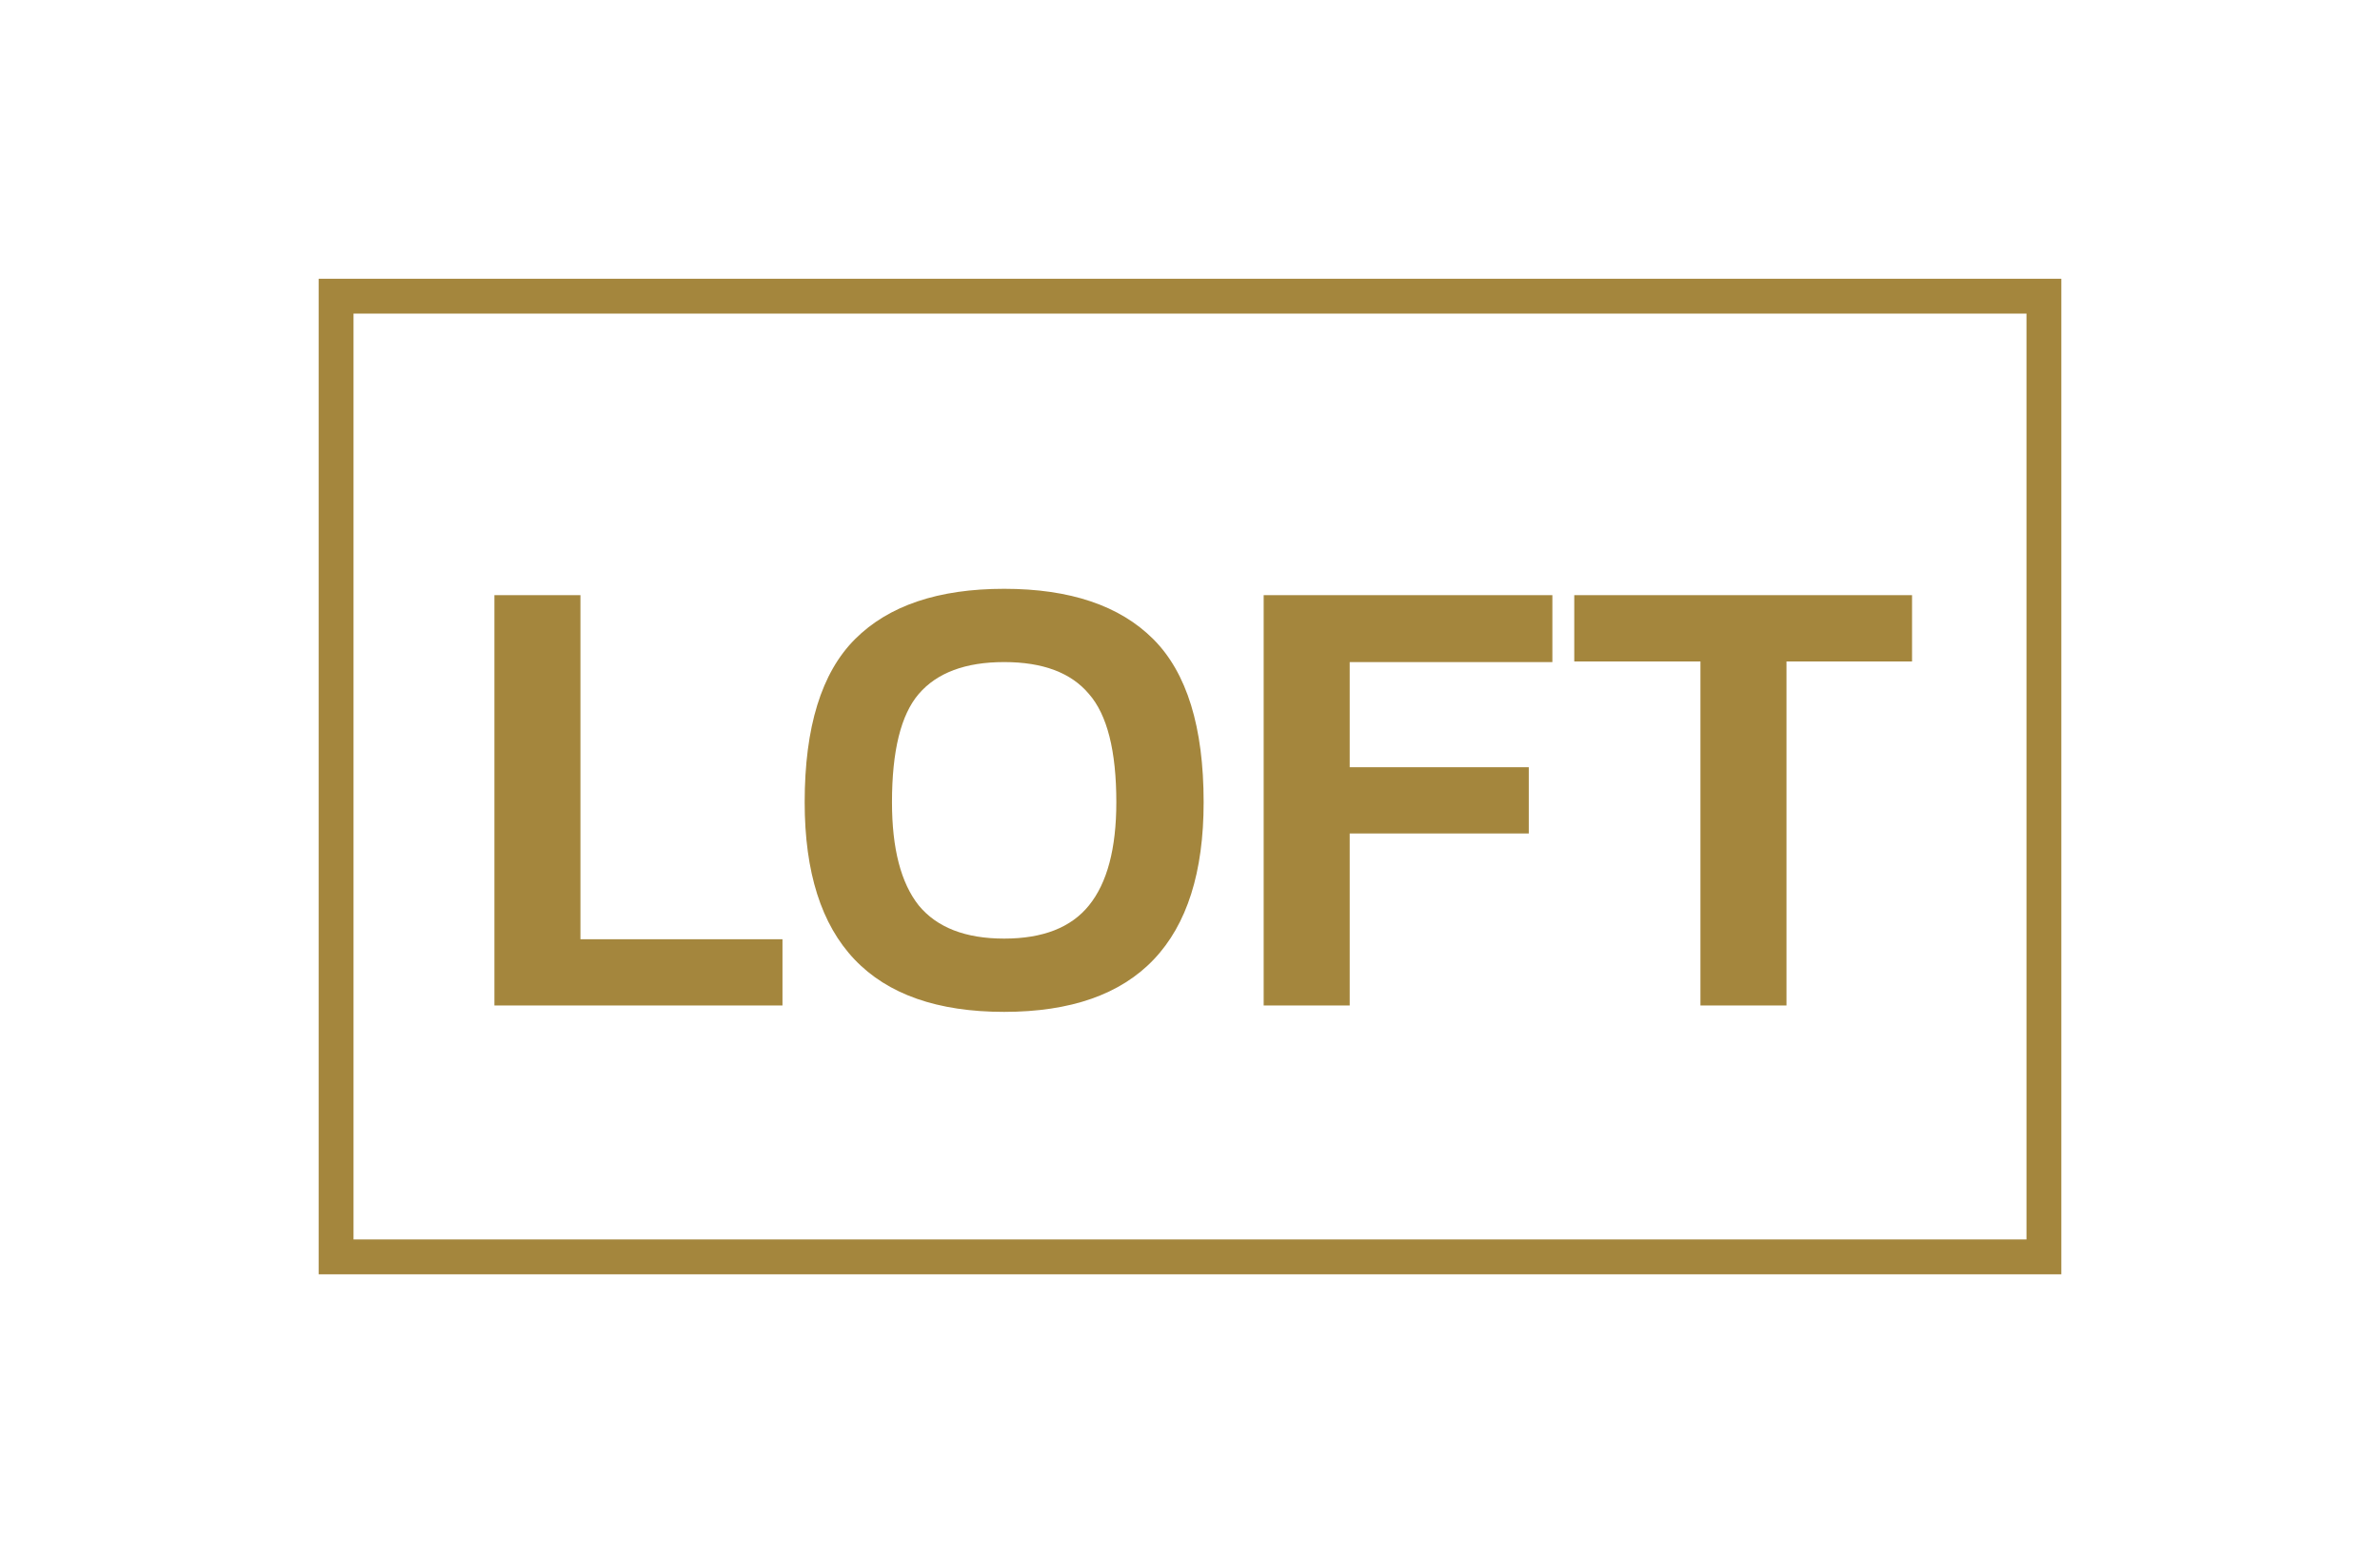 <svg width="478" height="313" viewBox="0 0 478 313" fill="none" xmlns="http://www.w3.org/2000/svg">
<rect x="67.5" y="59.5" width="343" height="193" stroke="#A4863D" stroke-width="7"/>
<path d="M99.296 202V119.568H116.576V188.688H157.152V202H99.296ZM201.675 203.28C174.966 203.28 161.611 189.243 161.611 161.168C161.611 146.064 164.982 135.141 171.723 128.4C178.464 121.659 188.448 118.288 201.675 118.288C214.902 118.288 224.886 121.659 231.627 128.4C238.368 135.141 241.739 146.064 241.739 161.168C241.739 189.243 228.384 203.28 201.675 203.28ZM201.675 188.56C209.44 188.56 215.115 186.341 218.699 181.904C222.368 177.381 224.203 170.469 224.203 161.168C224.203 150.843 222.368 143.589 218.699 139.408C215.115 135.141 209.44 133.008 201.675 133.008C193.91 133.008 188.192 135.141 184.523 139.408C180.939 143.589 179.147 150.843 179.147 161.168C179.147 170.469 180.939 177.381 184.523 181.904C188.192 186.341 193.91 188.56 201.675 188.56ZM253.796 202V119.568H311.78V133.008H271.076V154.128H307.044V167.44H271.076V202H253.796ZM341.52 202V132.88H316.176V119.568H384.016V132.88H358.8V202H341.52Z" fill="#A4863D"/>
</svg>
